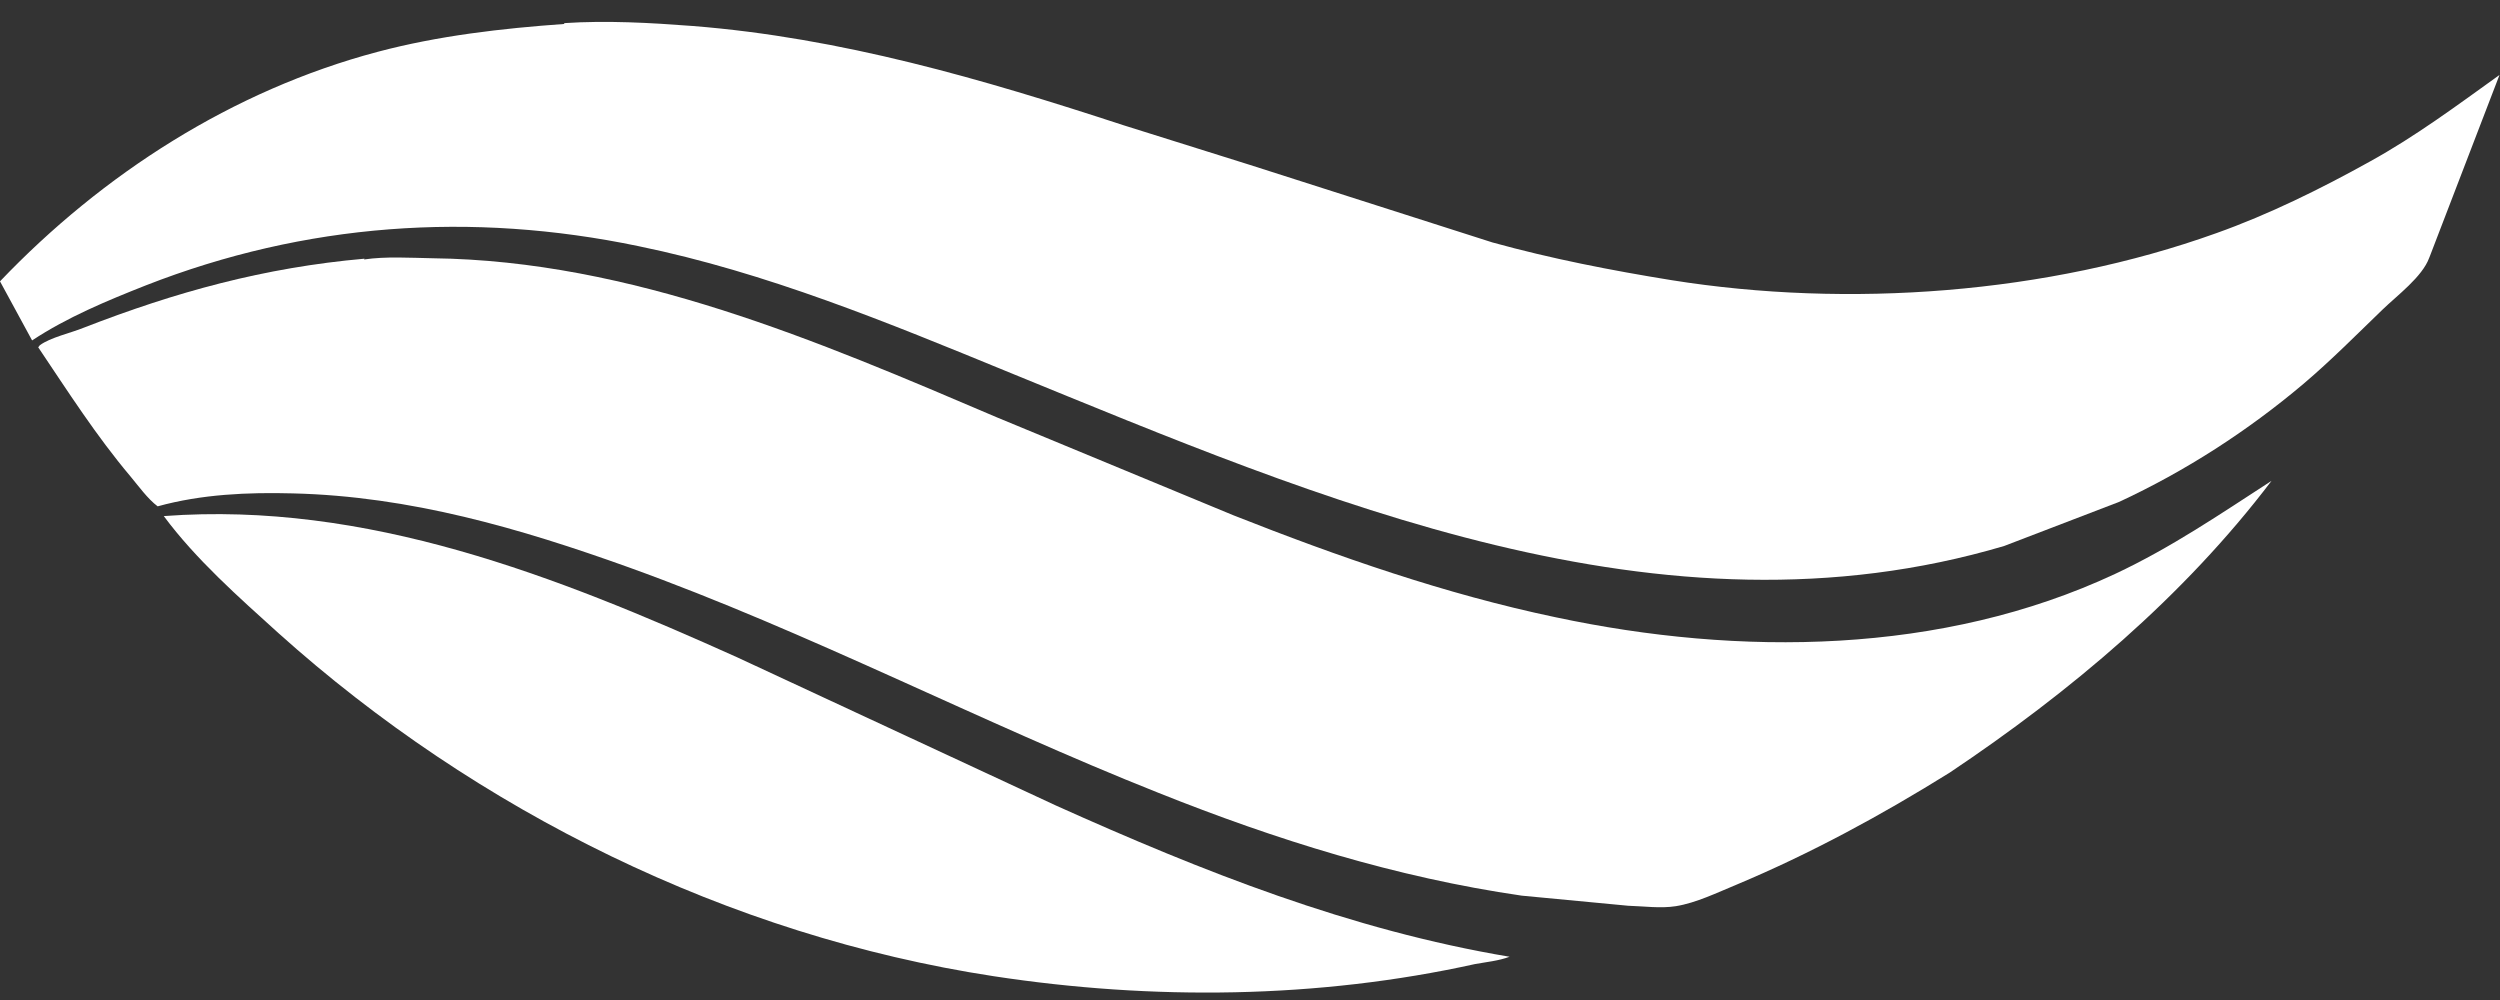 <svg xmlns="http://www.w3.org/2000/svg" width="95" height="38" viewBox="0 0 95 38" fill="none"><rect x="0" y="0" width="95" height="38" fill="#333333" stroke="none"/><path d="M6.238 19.61C13.928 19.041 21.139 21.886 28.011 24.977L40.117 30.606C45.691 33.112 51.312 35.342 57.365 36.357C56.948 36.511 56.485 36.557 56.053 36.634C50.077 37.956 43.792 38.018 37.754 37.095C27.702 35.557 18.113 30.821 10.577 24.055C9.064 22.686 7.443 21.256 6.223 19.61H6.238Z" fill="white"></path><path d="M13.836 9.86C14.654 9.737 15.611 9.799 16.445 9.814C23.981 9.906 31.068 12.951 37.878 15.858L46.865 19.579C50.833 21.148 54.925 22.578 59.11 23.455C66.105 24.946 73.795 24.885 80.373 21.809C82.504 20.81 84.372 19.533 86.318 18.272C82.983 22.67 78.659 26.3 74.088 29.36C71.494 30.975 68.807 32.436 65.981 33.62C65.271 33.912 64.453 34.312 63.681 34.435C63.109 34.527 62.445 34.435 61.874 34.419L57.828 34.035C53.057 33.343 48.486 31.913 44.024 30.129C37.245 27.438 30.775 24.039 23.904 21.563C19.75 20.072 15.581 18.857 11.133 18.749C9.419 18.703 7.659 18.78 5.991 19.241C5.605 18.949 5.266 18.472 4.957 18.103C3.66 16.565 2.579 14.874 1.452 13.197L1.513 13.12C1.899 12.828 2.718 12.644 3.166 12.459C6.686 11.091 10.037 10.168 13.851 9.83L13.836 9.86Z" fill="white"></path><path d="M21.433 0.879C23.054 0.772 24.706 0.864 26.312 0.987C31.964 1.433 37.322 3.002 42.68 4.755L47.483 6.262L56.717 9.214C58.94 9.829 61.225 10.275 63.511 10.645C70.243 11.721 77.794 11.167 84.218 8.861C86.21 8.153 88.202 7.169 90.055 6.139C91.784 5.185 93.375 4.001 94.981 2.848L92.34 9.722L92.309 9.799C92.047 10.521 91.089 11.229 90.534 11.767C89.545 12.721 88.588 13.689 87.538 14.581C85.407 16.381 83.044 17.903 80.527 19.072L76.157 20.748C63.125 24.608 50.216 18.995 38.31 14.135C33.74 12.259 29.123 10.352 24.259 9.353C17.912 8.03 11.597 8.476 5.543 10.844C4.061 11.429 2.548 12.059 1.22 12.936L0 10.691C3.907 6.6 8.848 3.432 14.345 1.971C16.661 1.356 19.07 1.079 21.448 0.91L21.433 0.879Z" fill="white"></path></svg>